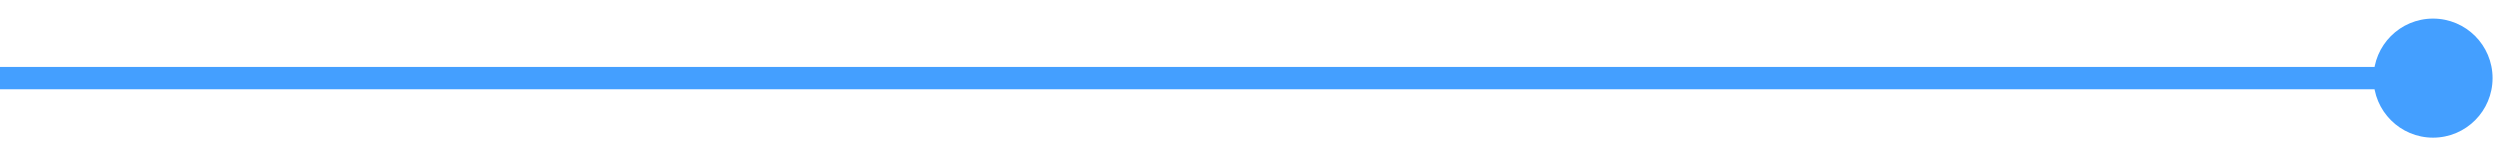 <svg xmlns="http://www.w3.org/2000/svg" width="112" height="7" viewBox="0 0 112 7" fill="none"><path d="M106.333 3.5C106.333 2.027 107.527 0.833 109 0.833C110.473 0.833 111.667 2.027 111.667 3.5C111.667 4.973 110.473 6.167 109 6.167C107.527 6.167 106.333 4.973 106.333 3.5ZM-4.37114e-08 3L109 3L109 4L4.37114e-08 4L-4.37114e-08 3Z" fill="#449FFF"></path></svg>